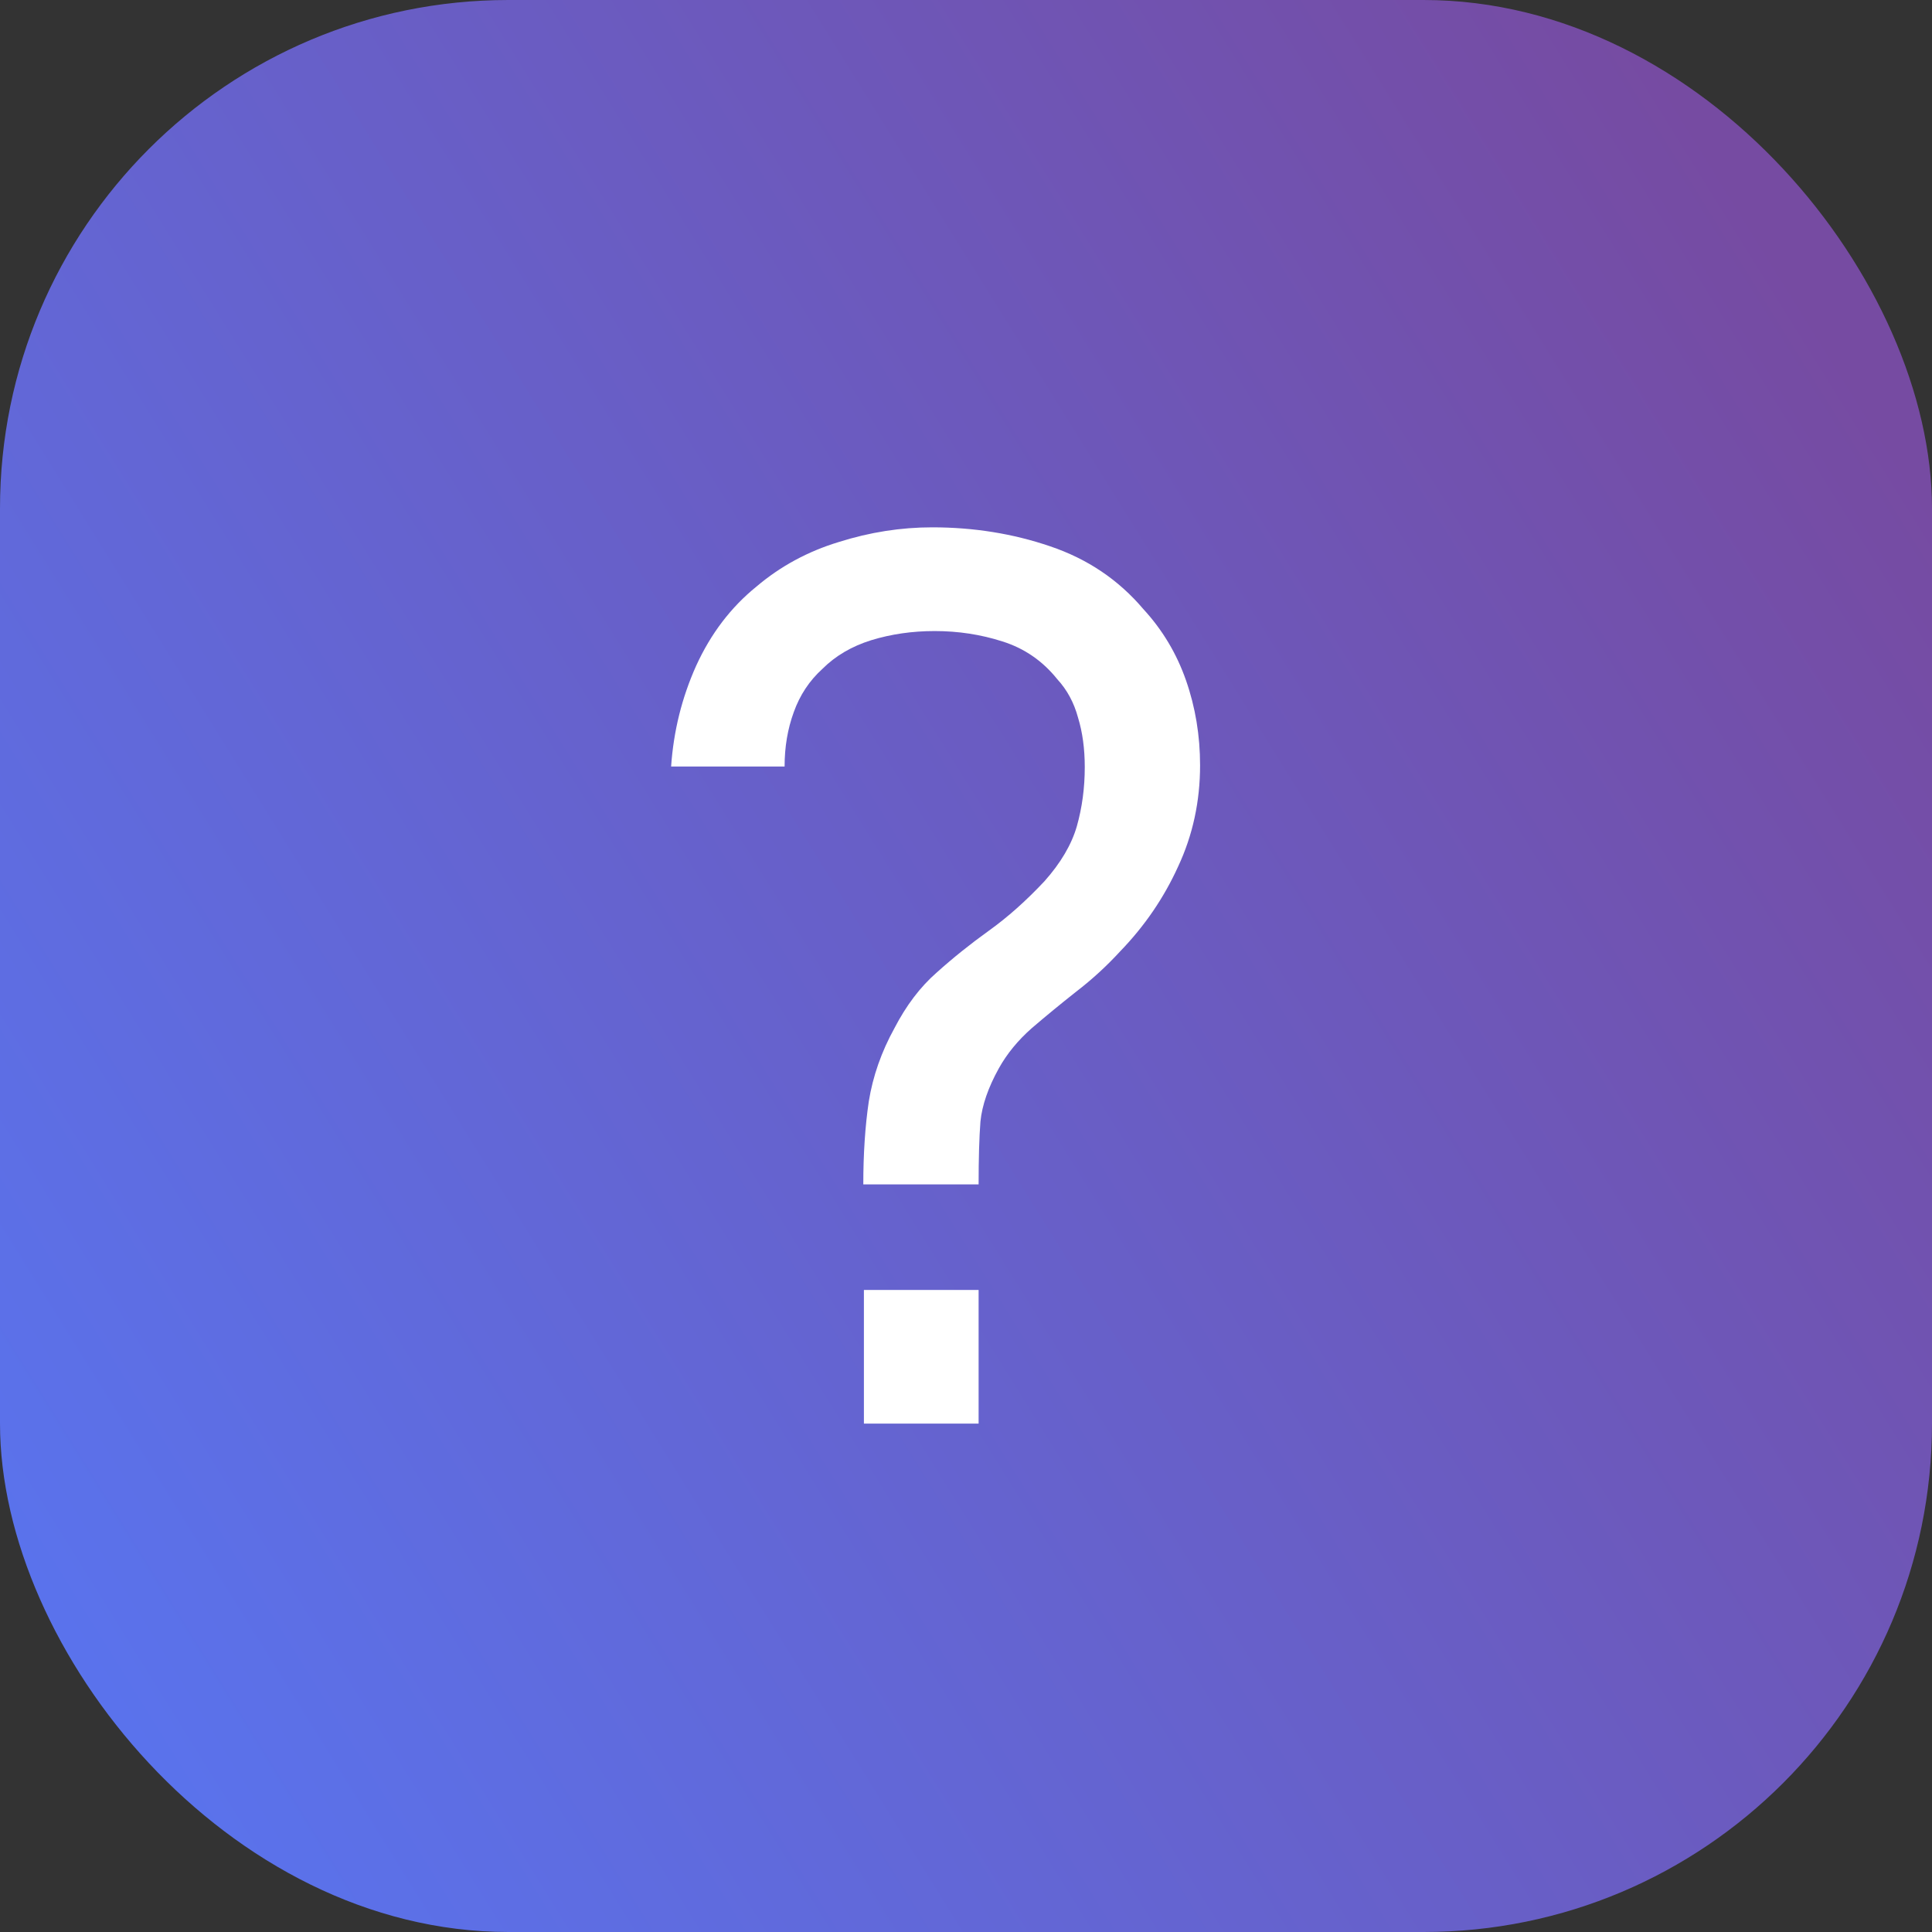 <?xml version="1.0" encoding="UTF-8"?> <svg xmlns="http://www.w3.org/2000/svg" width="38" height="38" viewBox="0 0 38 38" fill="none"><rect x="0" y="0" width="38" height="38" fill="#333333" stroke="none"/> <rect width="38" height="38" rx="10" fill="url(#paint0_linear_613_258)"></rect> <path d="M16.98 23.296C16.98 22.696 17.016 22.152 17.088 21.664C17.168 21.168 17.336 20.688 17.592 20.224C17.824 19.776 18.1 19.412 18.42 19.132C18.74 18.844 19.084 18.568 19.452 18.304C19.82 18.04 20.184 17.716 20.544 17.332C20.864 16.972 21.076 16.612 21.18 16.252C21.284 15.884 21.336 15.496 21.336 15.088C21.336 14.728 21.292 14.404 21.204 14.116C21.124 13.82 20.988 13.568 20.796 13.36C20.508 13 20.148 12.752 19.716 12.616C19.292 12.48 18.848 12.412 18.384 12.412C17.944 12.412 17.528 12.472 17.136 12.592C16.752 12.712 16.432 12.9 16.176 13.156C15.92 13.388 15.732 13.672 15.612 14.008C15.492 14.336 15.432 14.692 15.432 15.076H13.2C13.248 14.38 13.412 13.72 13.692 13.096C13.98 12.464 14.376 11.944 14.88 11.536C15.352 11.136 15.892 10.844 16.5 10.66C17.108 10.468 17.72 10.372 18.336 10.372C19.152 10.372 19.924 10.496 20.652 10.744C21.388 10.992 22 11.404 22.488 11.98C22.864 12.388 23.144 12.856 23.328 13.384C23.512 13.912 23.604 14.468 23.604 15.052C23.604 15.764 23.46 16.428 23.172 17.044C22.892 17.66 22.512 18.216 22.032 18.712C21.768 19 21.48 19.264 21.168 19.504C20.864 19.744 20.572 19.984 20.292 20.224C20.02 20.464 19.804 20.728 19.644 21.016C19.436 21.392 19.316 21.74 19.284 22.06C19.26 22.372 19.248 22.784 19.248 23.296H16.98ZM16.992 28V25.372H19.248V28H16.992Z" fill="white"></path> <defs> <linearGradient id="paint0_linear_613_258" x1="2.15082e-08" y1="33.378" x2="38" y2="9.757" gradientUnits="userSpaceOnUse"> <stop stop-color="#5974EF"></stop> <stop offset="1" stop-color="#764BA2"></stop> </linearGradient> </defs> </svg> 